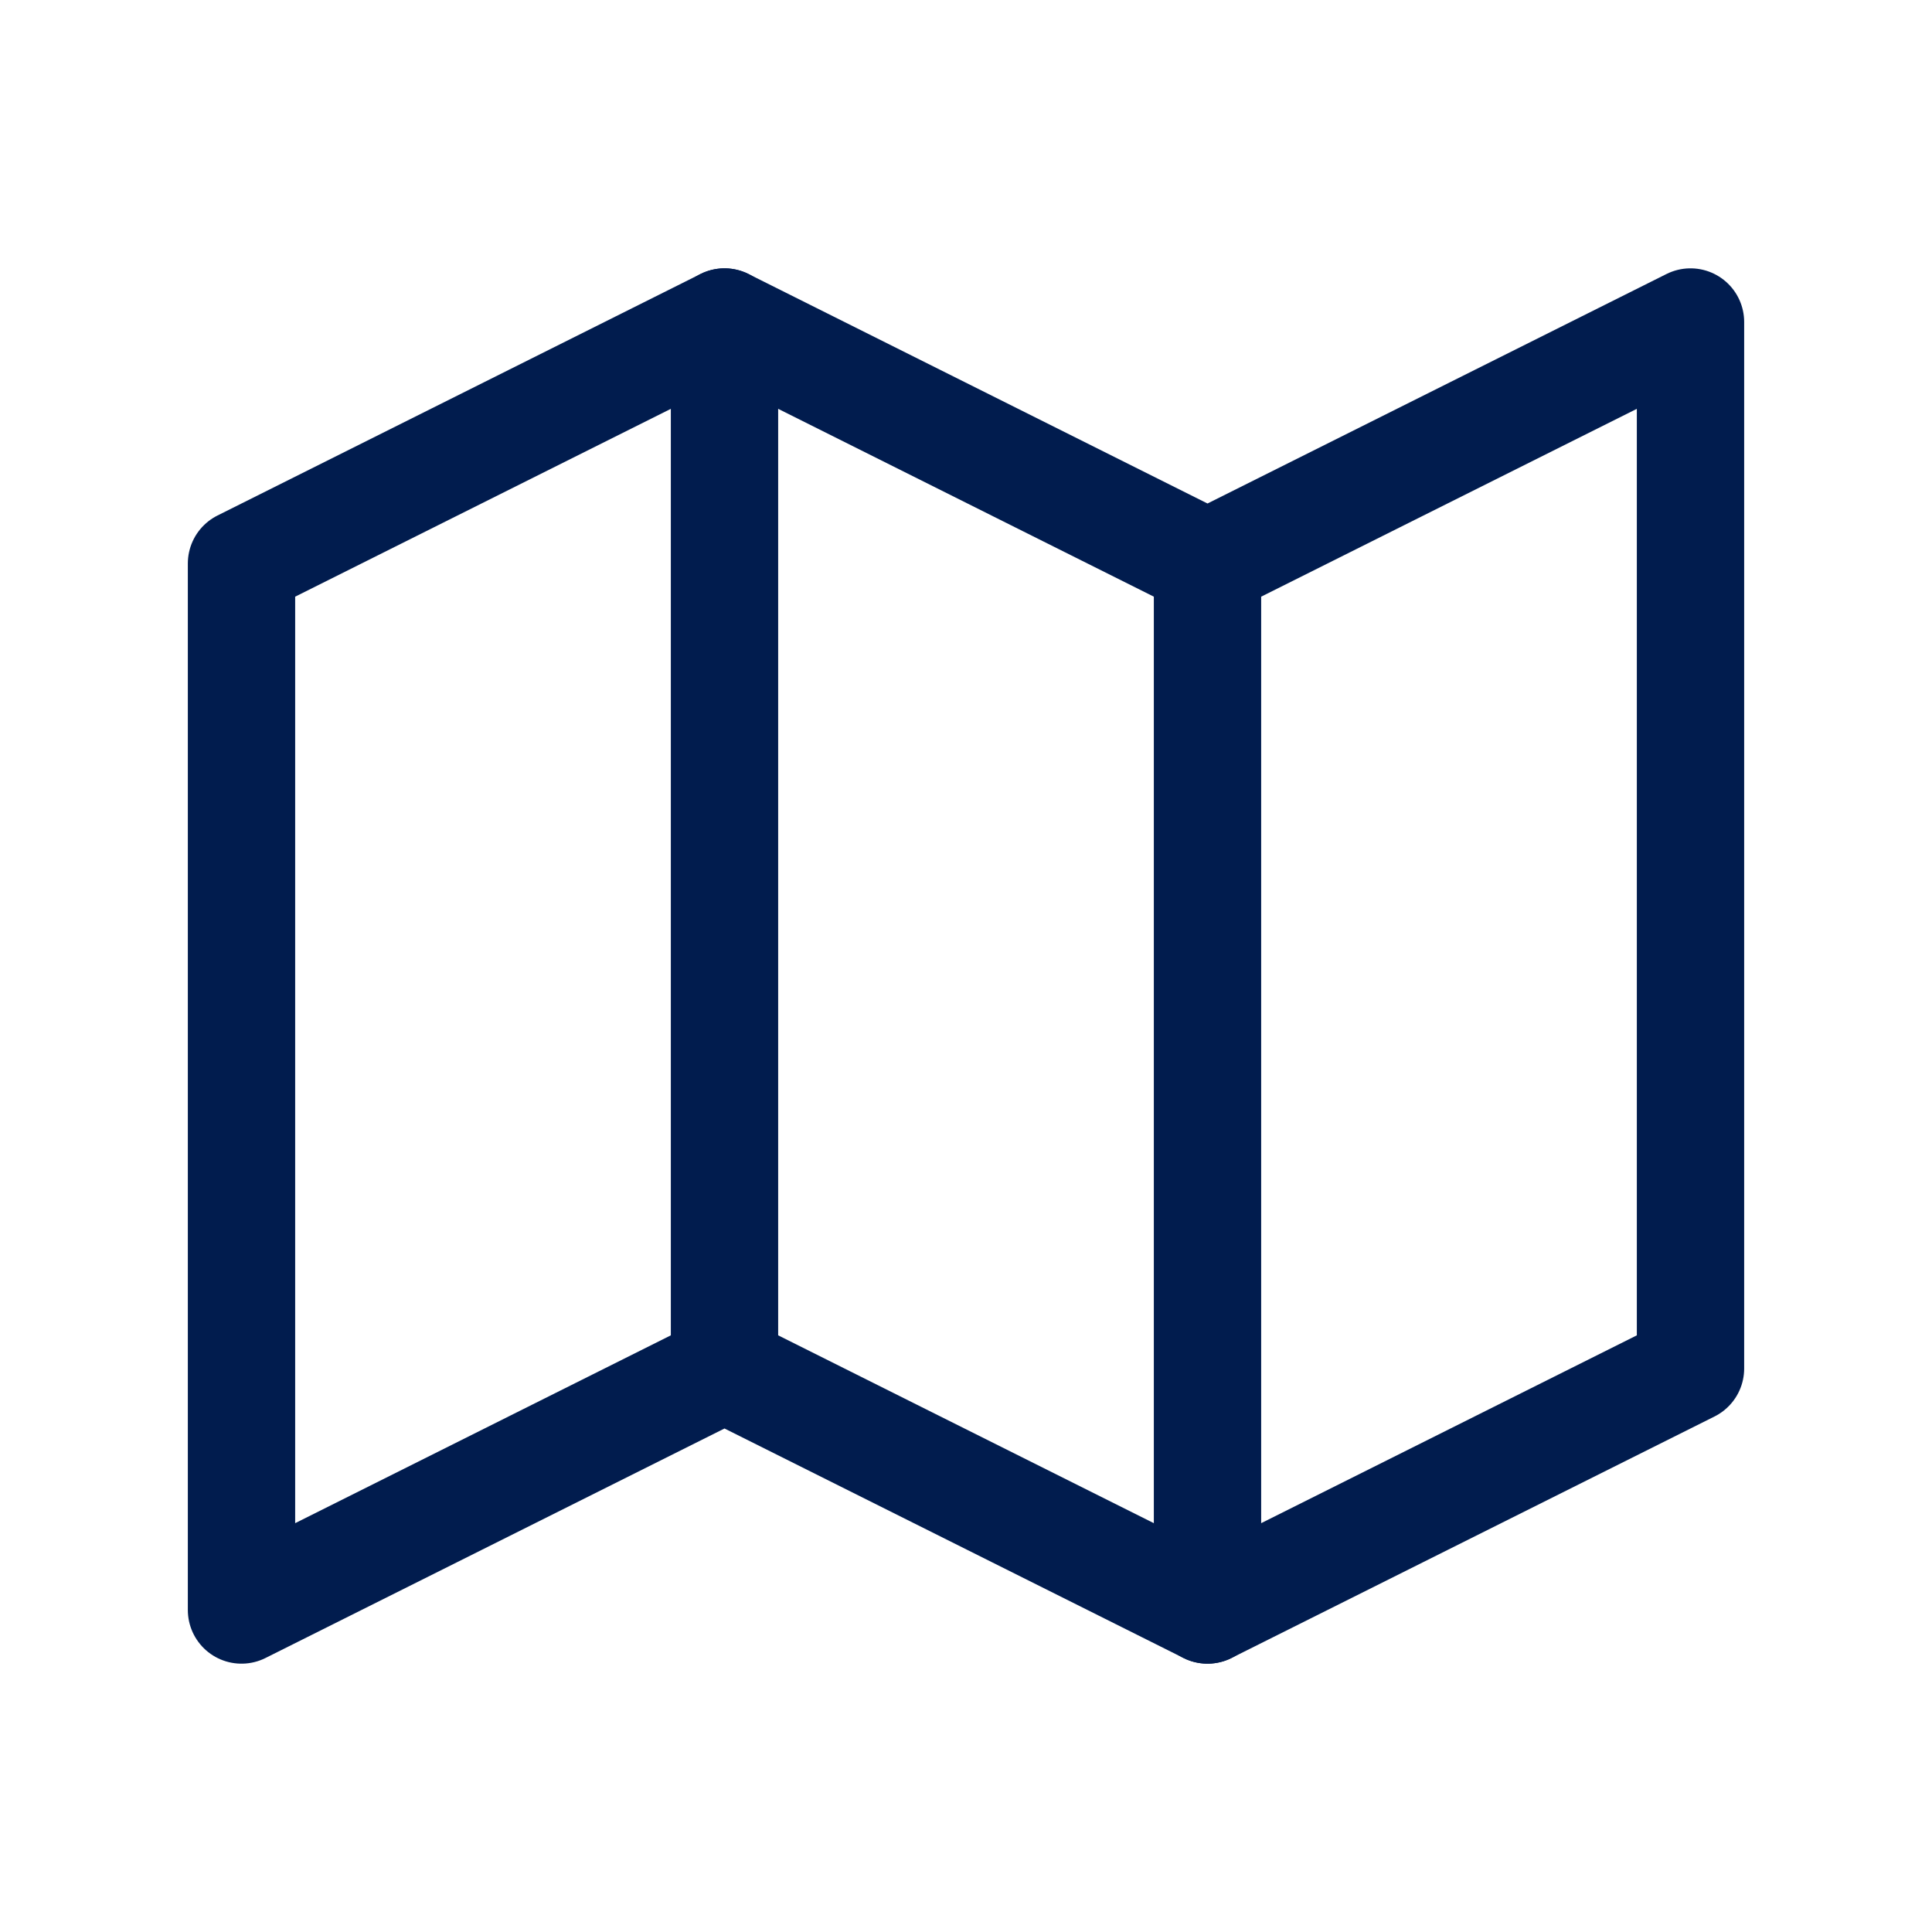 <svg width="36" height="36" viewBox="0 0 36 36" fill="none" xmlns="http://www.w3.org/2000/svg">
<g clip-path="url(#clip0_310_1134)">
<path d="M4.5 10.5L13.5 6L22.5 10.5L31.5 6V25.5L22.5 30L13.5 25.5L4.5 30V10.5Z" stroke="#011c4e" stroke-width="2" stroke-linecap="round" stroke-linejoin="round"/>
<path d="M13.5 6V25.5" stroke="#011c4e" stroke-width="2" stroke-linecap="round" stroke-linejoin="round"/>
<path d="M22.5 10.5V30" stroke="#011c4e" stroke-width="2" stroke-linecap="round" stroke-linejoin="round"/>
</g>
<defs>
<clipPath id="clip0_310_1134">
<rect width="36" height="36" fill="white"/>
</clipPath>
</defs>
</svg>
